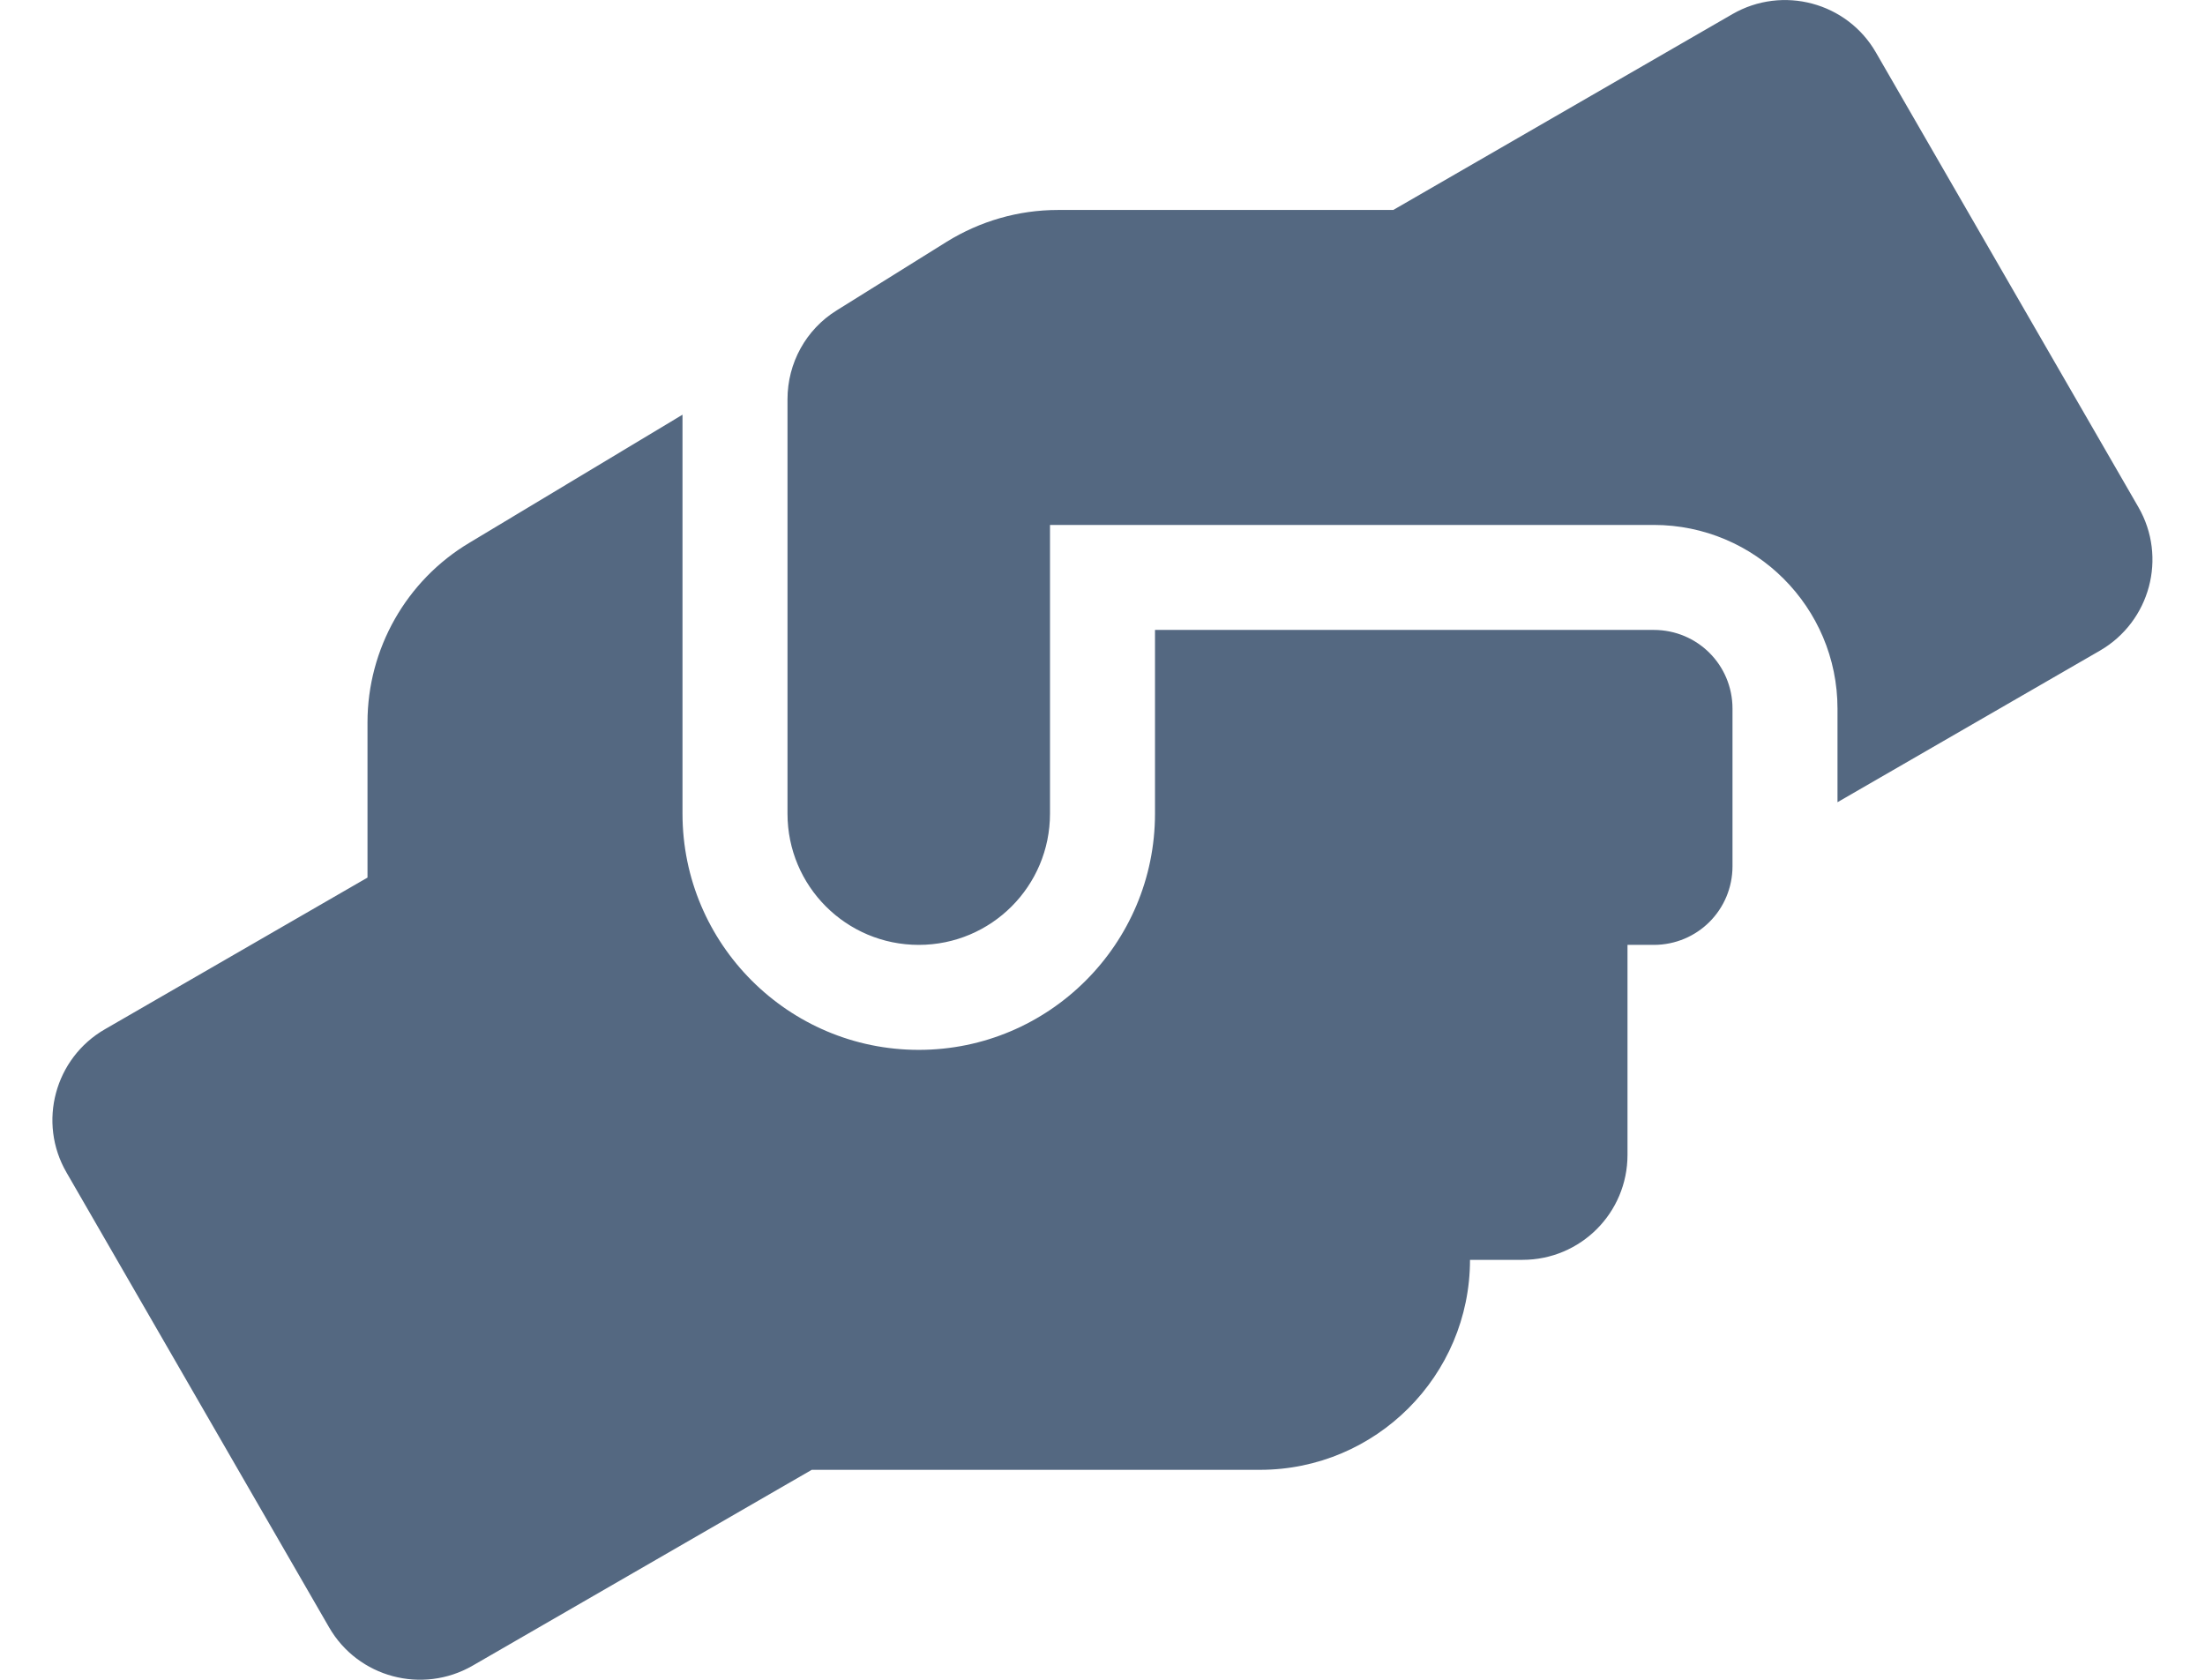 <svg width="21" height="16" viewBox="0 0 21 16" fill="none" xmlns="http://www.w3.org/2000/svg">
<path d="M15.75 6H11V7.75C11 8.991 9.991 10 8.75 10C7.509 10 6.5 8.991 6.5 7.75V3.95L4.472 5.169C3.869 5.528 3.5 6.181 3.5 6.881V8.359L1 9.803C0.522 10.078 0.356 10.691 0.634 11.169L3.134 15.5C3.409 15.978 4.022 16.141 4.5 15.866L7.731 14H12C13.103 14 14 13.103 14 12H14.5C15.053 12 15.5 11.553 15.5 11V9H15.75C16.166 9 16.5 8.666 16.5 8.25V6.75C16.5 6.334 16.166 6 15.75 6ZM20.366 4.831L17.866 0.5C17.591 0.022 16.978 -0.141 16.5 0.134L13.269 2H10.075C9.7 2 9.334 2.106 9.016 2.303L7.969 2.956C7.675 3.138 7.5 3.459 7.5 3.803V7.75C7.5 8.441 8.059 9 8.75 9C9.441 9 10 8.441 10 7.75V5H15.75C16.716 5 17.5 5.784 17.5 6.75V7.641L20 6.197C20.478 5.919 20.641 5.309 20.366 4.831Z" fill="#546881"/>
</svg>
